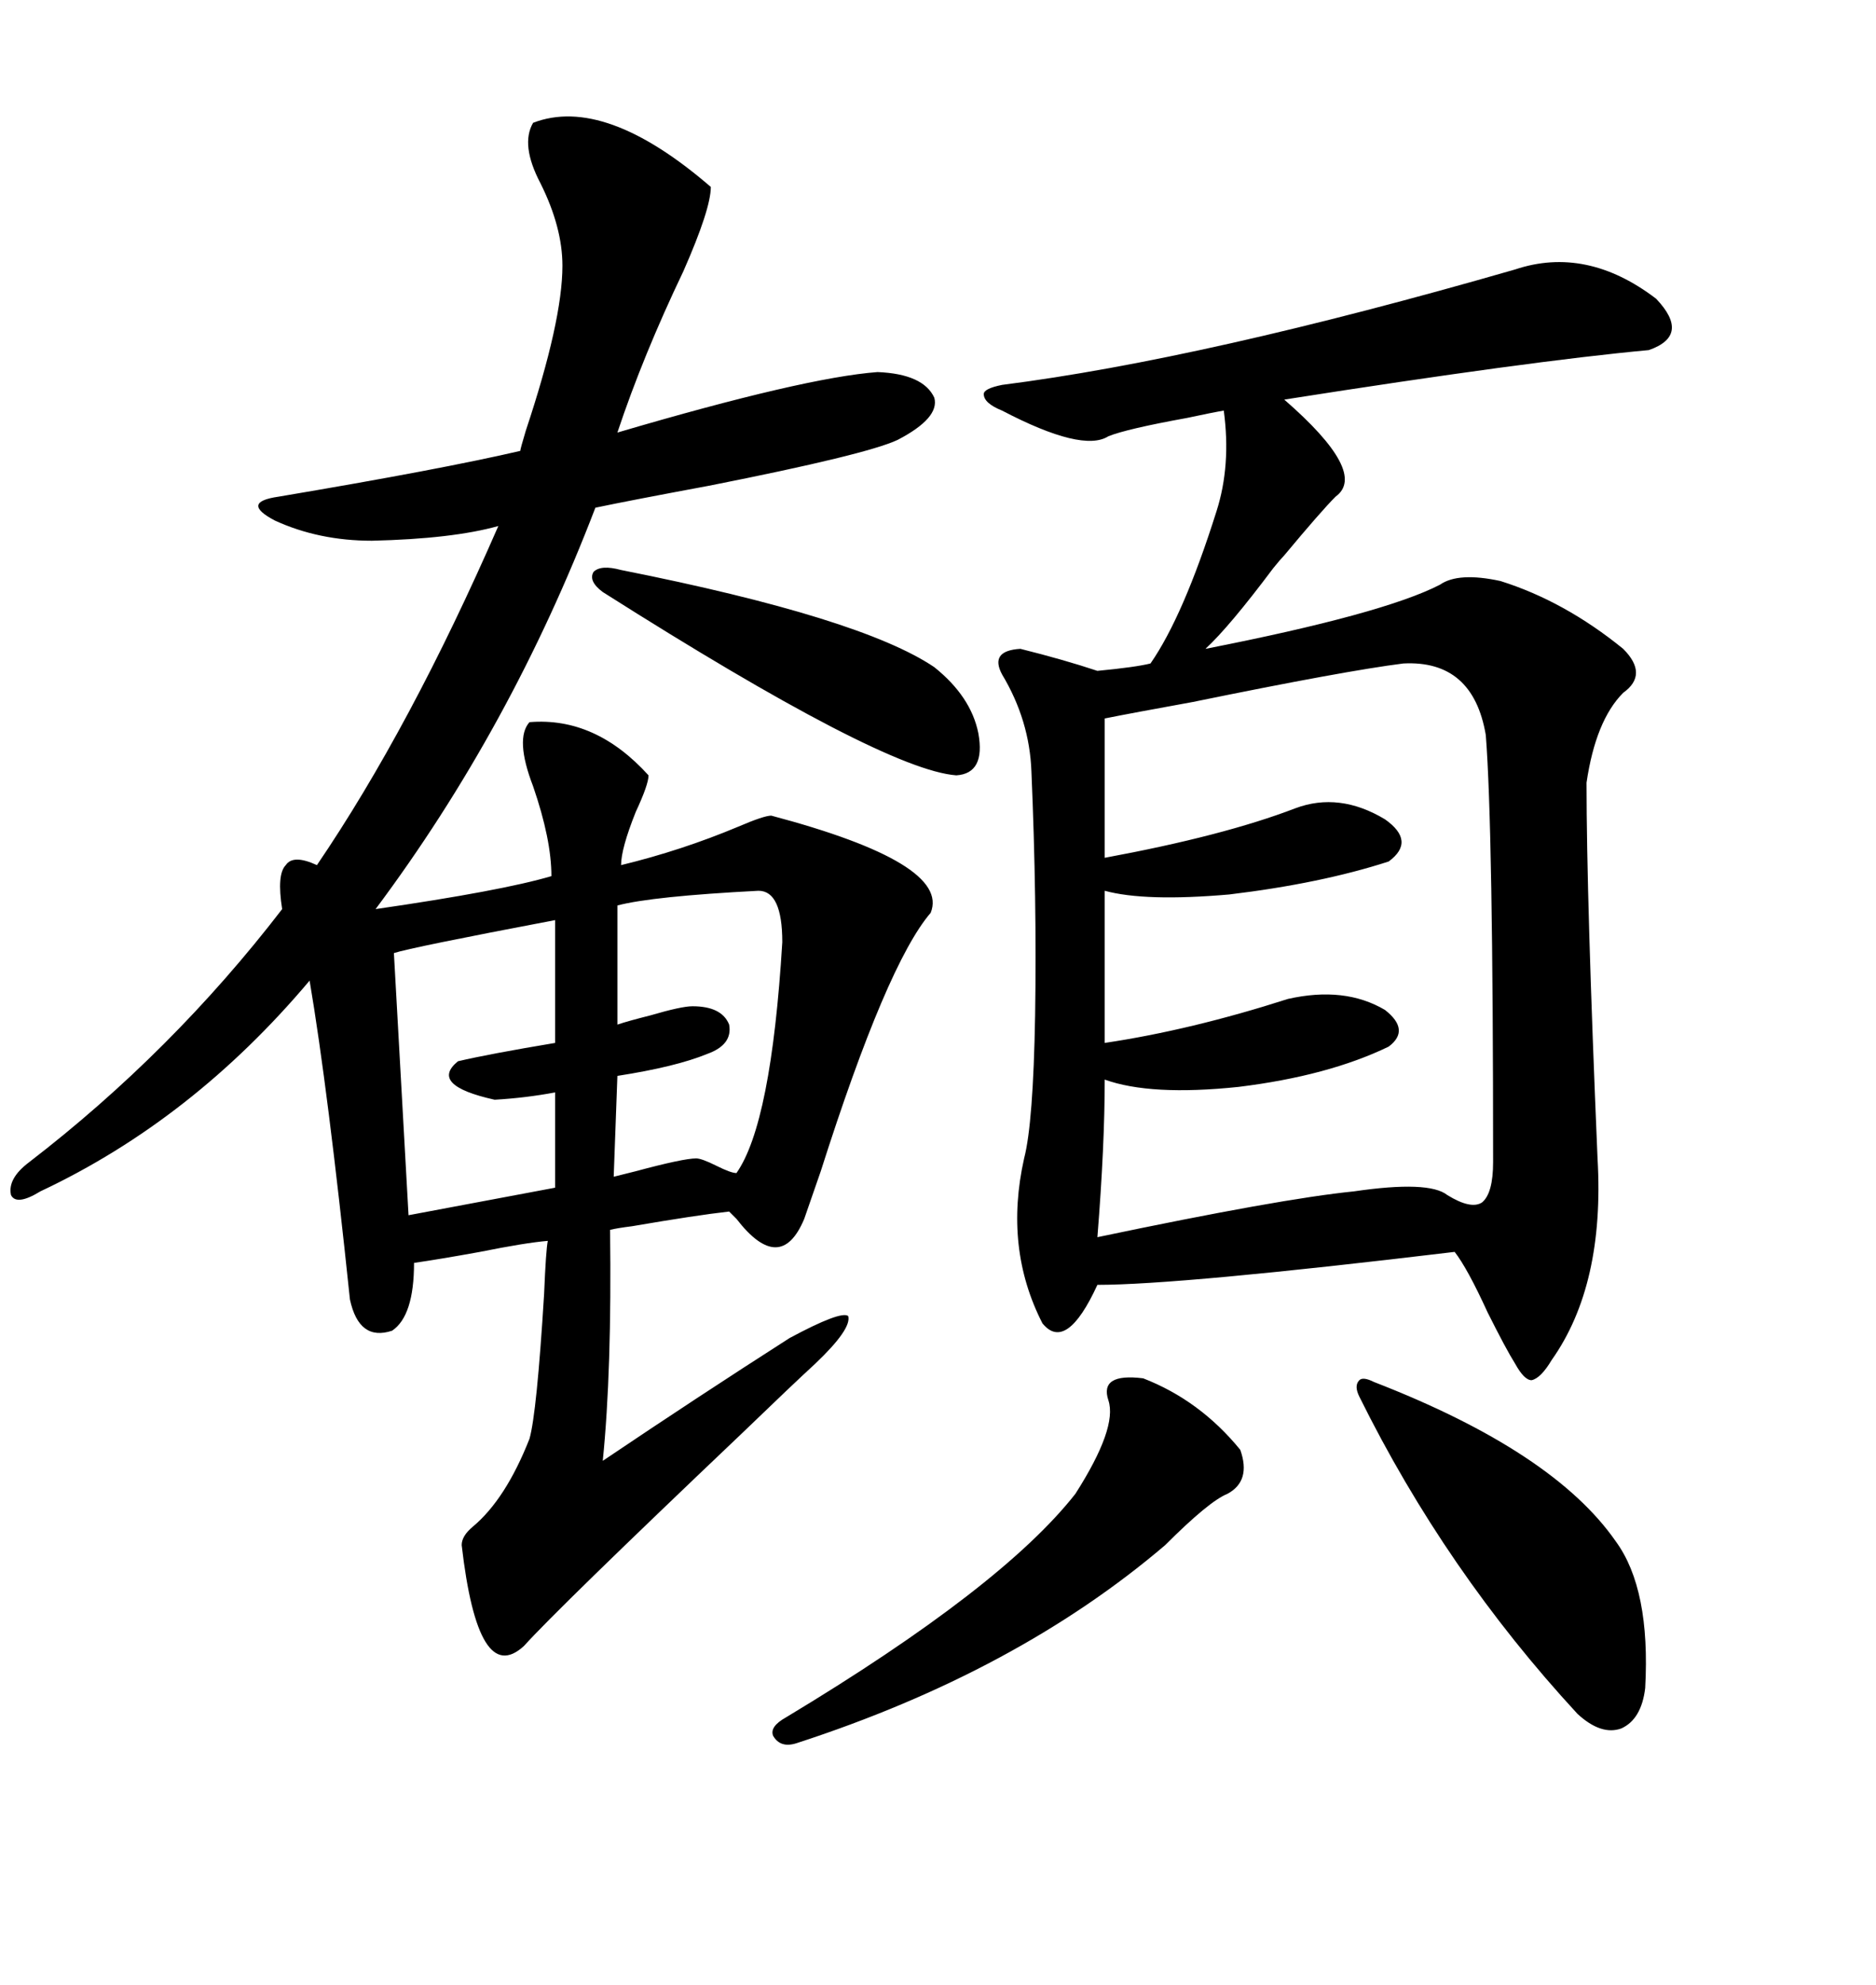 <svg xmlns="http://www.w3.org/2000/svg" xmlns:xlink="http://www.w3.org/1999/xlink" width="300" height="317.285"><path d="M242.29 43.07L242.29 43.07Q253.71 39.26 264.84 47.75L264.84 47.75Q270.41 53.61 263.67 55.96L263.67 55.96Q244.63 57.71 205.37 63.87L205.37 63.87Q218.85 75.59 213.57 79.39L213.57 79.39Q211.23 81.74 205.37 88.77L205.37 88.77Q204.79 89.36 203.61 90.82L203.61 90.82Q196.58 100.20 192.77 103.71L192.77 103.71Q221.19 98.14 230.27 93.46L230.27 93.46Q233.20 91.41 239.94 92.87L239.94 92.87Q250.20 96.09 259.57 103.71L259.57 103.71Q263.67 107.81 259.57 110.74L259.57 110.74Q255.18 115.14 253.71 125.10L253.71 125.10Q253.71 143.55 255.47 185.16L255.47 185.16Q256.64 205.37 248.14 217.38L248.14 217.38Q246.39 220.31 244.92 220.61L244.92 220.61Q243.75 220.61 242.29 217.97L242.29 217.97Q240.82 215.63 237.89 209.77L237.89 209.77Q234.67 202.73 232.62 200.10L232.62 200.10Q188.67 205.37 175.49 205.37L175.49 205.37Q170.51 216.21 166.70 211.52L166.70 211.52Q160.55 199.51 163.77 185.16L163.77 185.16Q165.23 179.59 165.53 162.30L165.53 162.30Q165.82 143.85 164.94 123.34L164.94 123.34Q164.65 115.14 160.25 107.81L160.25 107.81Q158.20 104.00 163.18 103.71L163.18 103.71Q170.21 105.47 175.49 107.23L175.49 107.23Q181.64 106.64 183.98 106.05L183.98 106.05Q189.26 98.44 194.53 81.74L194.53 81.74Q196.88 74.41 195.70 65.63L195.70 65.63Q193.95 65.92 189.84 66.80L189.84 66.80Q180.18 68.55 177.25 69.73L177.25 69.73Q173.14 72.36 160.25 65.63L160.25 65.63Q157.32 64.45 157.32 62.99L157.32 62.99Q157.32 62.11 160.25 61.52L160.25 61.52Q192.48 57.42 242.29 43.07ZM85.25 19.63L85.25 19.63Q96.68 15.23 113.67 29.88L113.67 29.88Q113.67 33.40 109.28 43.36L109.28 43.36Q102.83 56.84 98.73 69.14L98.73 69.14Q128.61 60.35 140.33 59.47L140.33 59.47Q147.66 59.77 149.41 63.57L149.41 63.57Q150.29 66.80 143.55 70.31L143.55 70.31Q138.57 72.66 113.38 77.64L113.38 77.64Q100.78 79.98 95.21 81.15L95.21 81.15Q81.74 116.31 60.06 145.31L60.06 145.31Q80.27 142.38 88.18 140.04L88.18 140.04Q88.18 134.18 85.25 125.68L85.25 125.68Q82.32 118.07 84.67 115.43L84.67 115.43Q95.21 114.55 103.71 123.93L103.71 123.93Q103.71 125.39 101.66 129.79L101.66 129.79Q99.32 135.64 99.32 138.28L99.32 138.28Q108.98 135.94 118.07 132.13L118.07 132.13Q122.17 130.37 123.34 130.37L123.34 130.37Q152.05 137.99 148.83 145.90L148.83 145.90Q141.80 154.10 131.25 187.21L131.25 187.21Q129.20 193.07 128.61 194.82L128.61 194.82Q124.80 203.91 117.77 194.82L117.77 194.82Q116.89 193.95 116.60 193.65L116.60 193.65Q111.33 194.24 101.07 196.00L101.07 196.00Q98.73 196.29 97.56 196.58L97.56 196.58Q97.85 219.14 96.39 233.50L96.39 233.50Q111.62 223.24 126.27 213.87L126.27 213.87Q134.47 209.47 135.64 210.35L135.64 210.35Q136.23 212.40 130.37 217.97L130.37 217.97Q126.86 221.19 118.65 229.10L118.65 229.10Q89.06 257.23 83.79 263.09L83.79 263.09Q76.46 269.82 73.83 246.97L73.83 246.97Q73.83 245.51 75.59 244.04L75.59 244.04Q80.86 239.65 84.67 229.98L84.67 229.98Q85.84 225.88 87.01 206.84L87.01 206.84Q87.30 199.80 87.60 198.34L87.60 198.34Q84.08 198.63 76.76 200.10L76.76 200.10Q70.31 201.27 66.21 201.86L66.21 201.86Q66.21 210.35 62.70 212.70L62.70 212.70Q57.42 214.45 55.96 207.71L55.96 207.71Q52.44 174.02 49.51 156.74L49.51 156.74Q30.76 179.00 6.45 190.43L6.45 190.43Q2.64 192.77 1.76 191.02L1.76 191.02Q1.17 188.38 4.69 185.74L4.69 185.74Q27.54 168.16 45.12 145.31L45.12 145.31Q44.24 139.75 45.70 138.28L45.70 138.28Q46.88 136.52 50.68 138.28L50.68 138.28Q65.63 116.31 79.69 84.08L79.69 84.08Q72.36 86.13 59.47 86.43L59.47 86.43Q50.98 86.43 43.95 83.20L43.95 83.20Q38.38 80.27 44.53 79.39L44.53 79.39Q70.61 75 83.20 72.07L83.20 72.07Q83.20 71.78 84.08 68.85L84.08 68.85Q89.94 51.27 89.94 42.48L89.94 42.48Q89.94 36.33 86.43 29.30L86.43 29.30Q83.20 23.14 85.25 19.63ZM224.41 106.05L224.41 106.05Q215.04 107.23 190.72 112.21L190.72 112.21Q181.05 113.96 176.66 114.84L176.66 114.84L176.66 137.11Q195.70 133.59 207.13 129.20L207.13 129.20Q214.16 126.56 221.48 130.96L221.48 130.96Q226.46 134.47 222.07 137.70L222.07 137.70Q211.23 141.21 196.58 142.97L196.58 142.97Q183.11 144.14 176.66 142.38L176.66 142.38L176.66 166.70Q190.43 164.65 205.96 159.67L205.96 159.67Q215.04 157.62 221.48 161.43L221.48 161.43Q225.59 164.65 222.07 167.29L222.07 167.29Q212.40 171.97 198.05 173.73L198.05 173.73Q183.98 175.20 176.66 172.56L176.66 172.56Q176.66 183.11 175.49 197.75L175.49 197.75Q204.79 191.60 216.50 190.43L216.50 190.43Q228.52 188.67 231.45 191.02L231.45 191.02Q235.25 193.36 237.01 192.19L237.01 192.19Q238.77 190.72 238.77 185.74L238.77 185.74Q238.77 132.42 237.60 117.48L237.60 117.48Q235.55 105.47 224.41 106.05ZM219.73 220.90L219.73 220.90Q248.44 232.03 258.40 246.39L258.40 246.39Q263.96 254.00 263.09 269.82L263.09 269.82Q262.50 274.80 259.28 276.27L259.28 276.27Q256.05 277.44 252.25 273.93L252.25 273.93Q231.15 251.07 217.38 223.24L217.38 223.24Q216.50 221.48 217.38 220.61L217.38 220.61Q217.97 220.02 219.73 220.90ZM182.81 220.31L182.81 220.31Q191.89 223.83 198.34 231.74L198.34 231.74Q200.10 236.72 196.29 238.77L196.29 238.77Q193.36 239.94 186.33 246.97L186.33 246.97Q162.60 267.19 127.44 278.61L127.44 278.61Q124.80 279.49 123.63 277.44L123.63 277.44Q123.05 275.98 125.68 274.51L125.68 274.51Q160.25 253.71 171.97 238.77L171.97 238.77Q178.71 228.22 177.25 223.83L177.25 223.83Q175.78 219.43 182.81 220.31ZM88.77 166.70L88.77 147.07Q65.63 151.46 62.99 152.34L62.99 152.34L65.33 194.24L88.77 189.84L88.77 174.61Q84.08 175.49 79.10 175.78L79.10 175.78Q68.55 173.44 73.24 169.63L73.24 169.63Q78.22 168.46 88.77 166.70L88.77 166.70ZM121.29 142.38L121.29 142.38Q104.30 143.26 98.73 144.73L98.73 144.73L98.73 163.77Q100.49 163.18 104.00 162.30L104.00 162.30Q108.98 160.84 110.74 160.84L110.74 160.84Q115.43 160.84 116.60 163.77L116.60 163.77Q117.19 166.99 113.09 168.46L113.09 168.46Q108.11 170.51 98.73 171.97L98.73 171.97L98.14 188.09Q99.32 187.79 101.66 187.21L101.66 187.21Q109.28 185.16 111.33 185.16L111.33 185.16Q112.21 185.16 114.55 186.33L114.55 186.33Q116.89 187.50 117.77 187.50L117.77 187.50Q123.34 179.59 125.10 150.59L125.10 150.59Q125.10 142.38 121.29 142.38ZM99.32 91.11L99.32 91.11Q137.70 98.73 149.41 106.64L149.41 106.64Q155.27 111.33 156.45 117.19L156.45 117.19Q157.62 123.63 152.93 123.93L152.93 123.93Q141.21 123.05 96.39 94.63L96.39 94.63Q94.04 92.87 94.92 91.41L94.92 91.41Q96.09 90.23 99.32 91.11Z"/></svg>